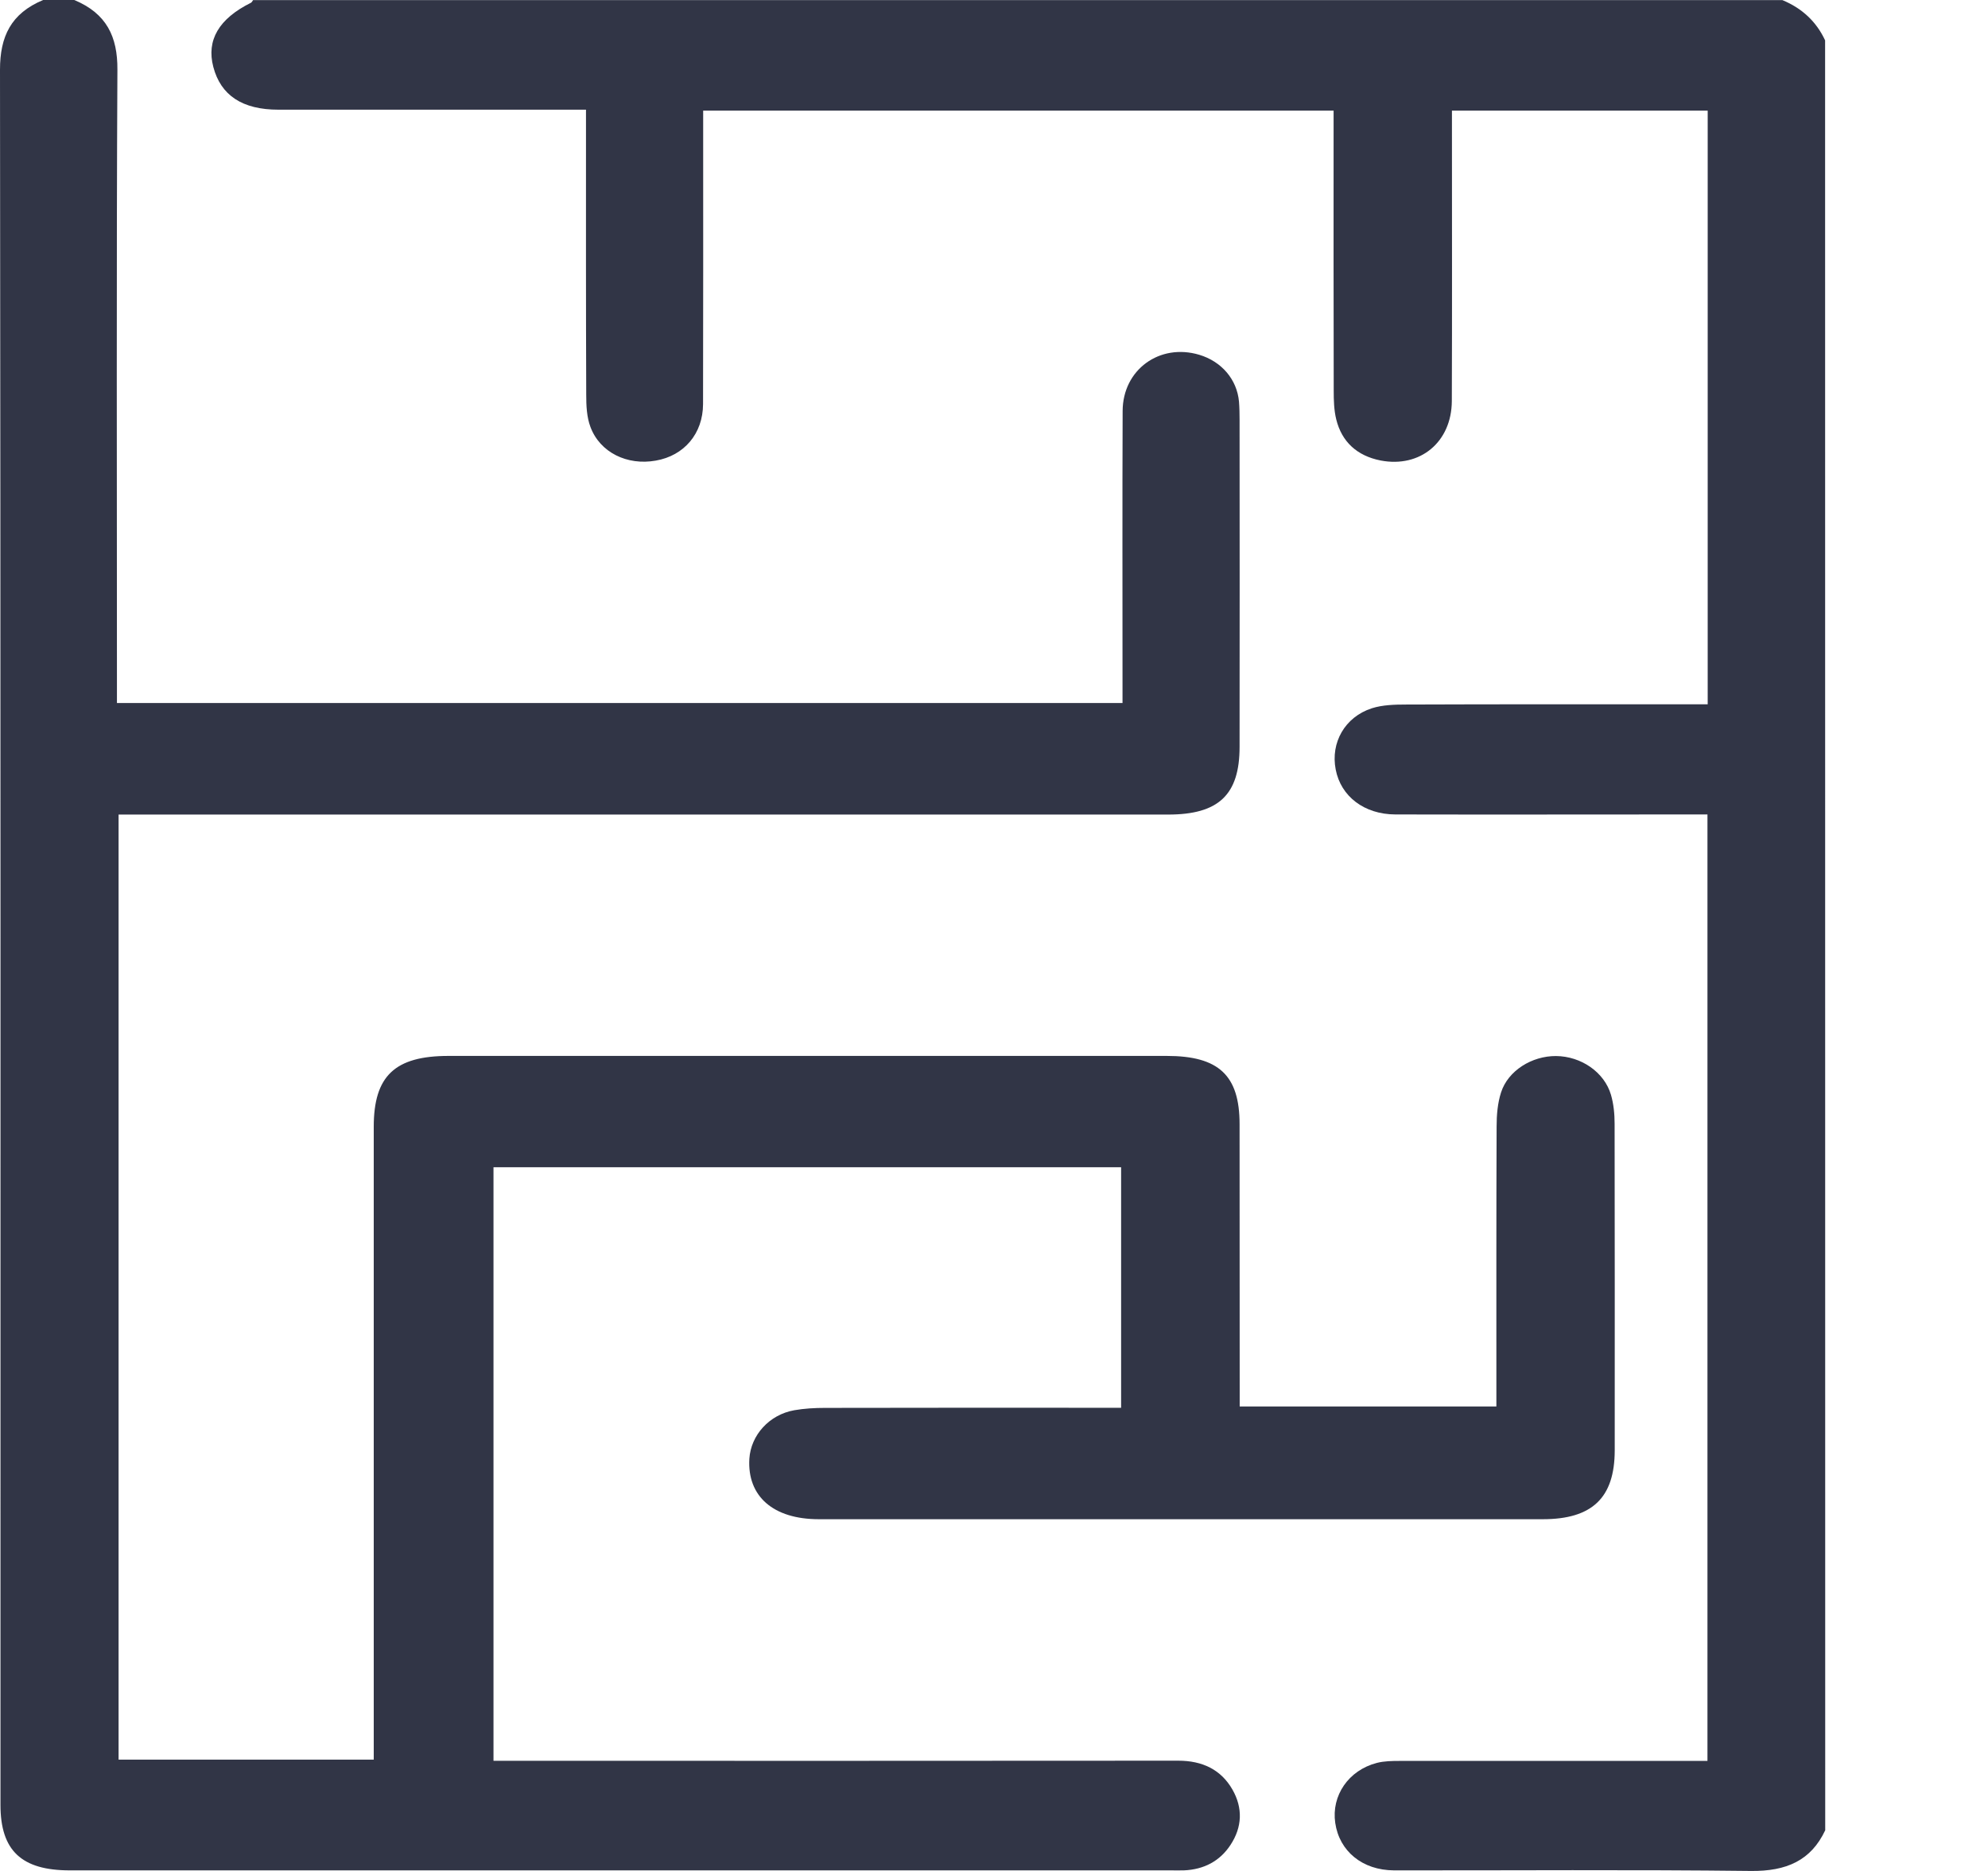 <svg width="17" height="16" viewBox="0 0 17 16" fill="none" color="#313546" xmlns="http://www.w3.org/2000/svg">
<path d="M0.635 0C0.911 0.115 1.006 0.313 1.004 0.596C0.995 2.335 1 4.074 1 5.814C1 5.875 1 5.938 1 6.012C3.866 6.012 6.722 6.012 9.599 6.012C9.599 5.953 9.599 5.897 9.599 5.842C9.599 5.066 9.597 4.29 9.6 3.515C9.601 3.161 9.917 2.933 10.255 3.034C10.446 3.091 10.578 3.245 10.595 3.435C10.599 3.486 10.6 3.539 10.6 3.591C10.601 4.523 10.601 5.455 10.6 6.387C10.6 6.797 10.421 6.966 9.989 6.966C7.073 6.966 4.158 6.966 1.243 6.966C1.171 6.966 1.099 6.966 1.014 6.966C1.014 9.659 1.014 12.348 1.014 15.048C1.73 15.048 2.451 15.048 3.196 15.048C3.196 14.99 3.196 14.93 3.196 14.869C3.196 13.125 3.196 11.381 3.196 9.636C3.196 9.201 3.377 9.03 3.836 9.03C5.883 9.03 7.93 9.03 9.977 9.03C10.422 9.03 10.6 9.196 10.6 9.614C10.601 10.359 10.601 11.103 10.601 11.848C10.601 11.904 10.601 11.96 10.601 12.028C11.333 12.028 12.05 12.028 12.796 12.028C12.796 11.971 12.796 11.912 12.796 11.852C12.796 11.113 12.795 10.374 12.798 9.634C12.798 9.537 12.806 9.435 12.836 9.342C12.896 9.156 13.099 9.03 13.306 9.031C13.52 9.033 13.719 9.168 13.776 9.363C13.799 9.442 13.807 9.527 13.807 9.61C13.809 10.541 13.808 11.474 13.808 12.405C13.807 12.808 13.616 12.992 13.193 12.992C11.13 12.992 9.066 12.992 7.002 12.992C6.612 12.992 6.389 12.796 6.408 12.475C6.421 12.273 6.578 12.098 6.792 12.06C6.878 12.045 6.967 12.04 7.055 12.04C7.83 12.038 8.604 12.039 9.379 12.039C9.445 12.039 9.51 12.039 9.587 12.039C9.587 11.349 9.587 10.67 9.587 9.982C7.799 9.982 6.016 9.982 4.22 9.982C4.22 11.672 4.22 13.356 4.22 15.058C4.287 15.058 4.351 15.058 4.416 15.058C6.302 15.058 8.189 15.059 10.075 15.057C10.282 15.057 10.441 15.133 10.539 15.304C10.629 15.462 10.623 15.625 10.522 15.778C10.432 15.915 10.296 15.988 10.123 15.995C10.085 15.996 10.046 15.995 10.007 15.995C6.87 15.995 3.734 15.995 0.597 15.995C0.184 15.995 0.004 15.826 0.004 15.435C0.004 10.489 0.006 5.542 8.8407e-07 0.596C-0 0.313 0.093 0.115 0.369 0C0.458 0 0.546 0 0.635 0Z" fill="#313546"/>
<path d="M15.608 15.652C15.486 15.912 15.275 16.003 14.974 16C13.956 15.988 12.938 15.996 11.921 15.995C11.65 15.994 11.453 15.831 11.418 15.589C11.384 15.356 11.531 15.139 11.774 15.076C11.836 15.06 11.905 15.059 11.97 15.059C12.784 15.059 13.597 15.059 14.41 15.059C14.47 15.059 14.53 15.059 14.601 15.059C14.601 12.361 14.601 9.672 14.601 6.965C14.54 6.965 14.481 6.965 14.422 6.965C13.592 6.965 12.762 6.967 11.932 6.965C11.665 6.964 11.466 6.81 11.422 6.581C11.377 6.351 11.5 6.132 11.731 6.057C11.822 6.028 11.926 6.025 12.025 6.025C12.821 6.022 13.618 6.023 14.415 6.023C14.474 6.023 14.534 6.023 14.603 6.023C14.603 4.323 14.603 2.639 14.603 0.946C13.878 0.946 13.156 0.946 12.416 0.946C12.416 1.007 12.416 1.062 12.416 1.118C12.416 1.889 12.418 2.659 12.415 3.43C12.413 3.781 12.144 4.003 11.806 3.938C11.603 3.898 11.474 3.777 11.427 3.588C11.407 3.508 11.405 3.423 11.405 3.34C11.403 2.606 11.404 1.872 11.404 1.138C11.404 1.077 11.404 1.015 11.404 0.946C9.603 0.946 7.819 0.946 6.013 0.946C6.013 1.003 6.013 1.058 6.013 1.113C6.013 1.894 6.014 2.675 6.012 3.456C6.011 3.709 5.85 3.897 5.608 3.939C5.363 3.983 5.13 3.869 5.049 3.651C5.017 3.566 5.013 3.468 5.013 3.376C5.01 2.626 5.011 1.876 5.011 1.126C5.011 1.07 5.011 1.014 5.011 0.938C4.938 0.938 4.88 0.938 4.821 0.938C4.007 0.938 3.194 0.938 2.381 0.938C2.072 0.938 1.888 0.816 1.824 0.572C1.764 0.343 1.872 0.16 2.145 0.024C2.154 0.02 2.158 0.009 2.164 0.001C6.523 0.001 10.883 0.001 15.242 0.001C15.411 0.071 15.533 0.186 15.607 0.345C15.608 5.446 15.608 10.549 15.608 15.652Z" fill="#313546"/>
</svg>
